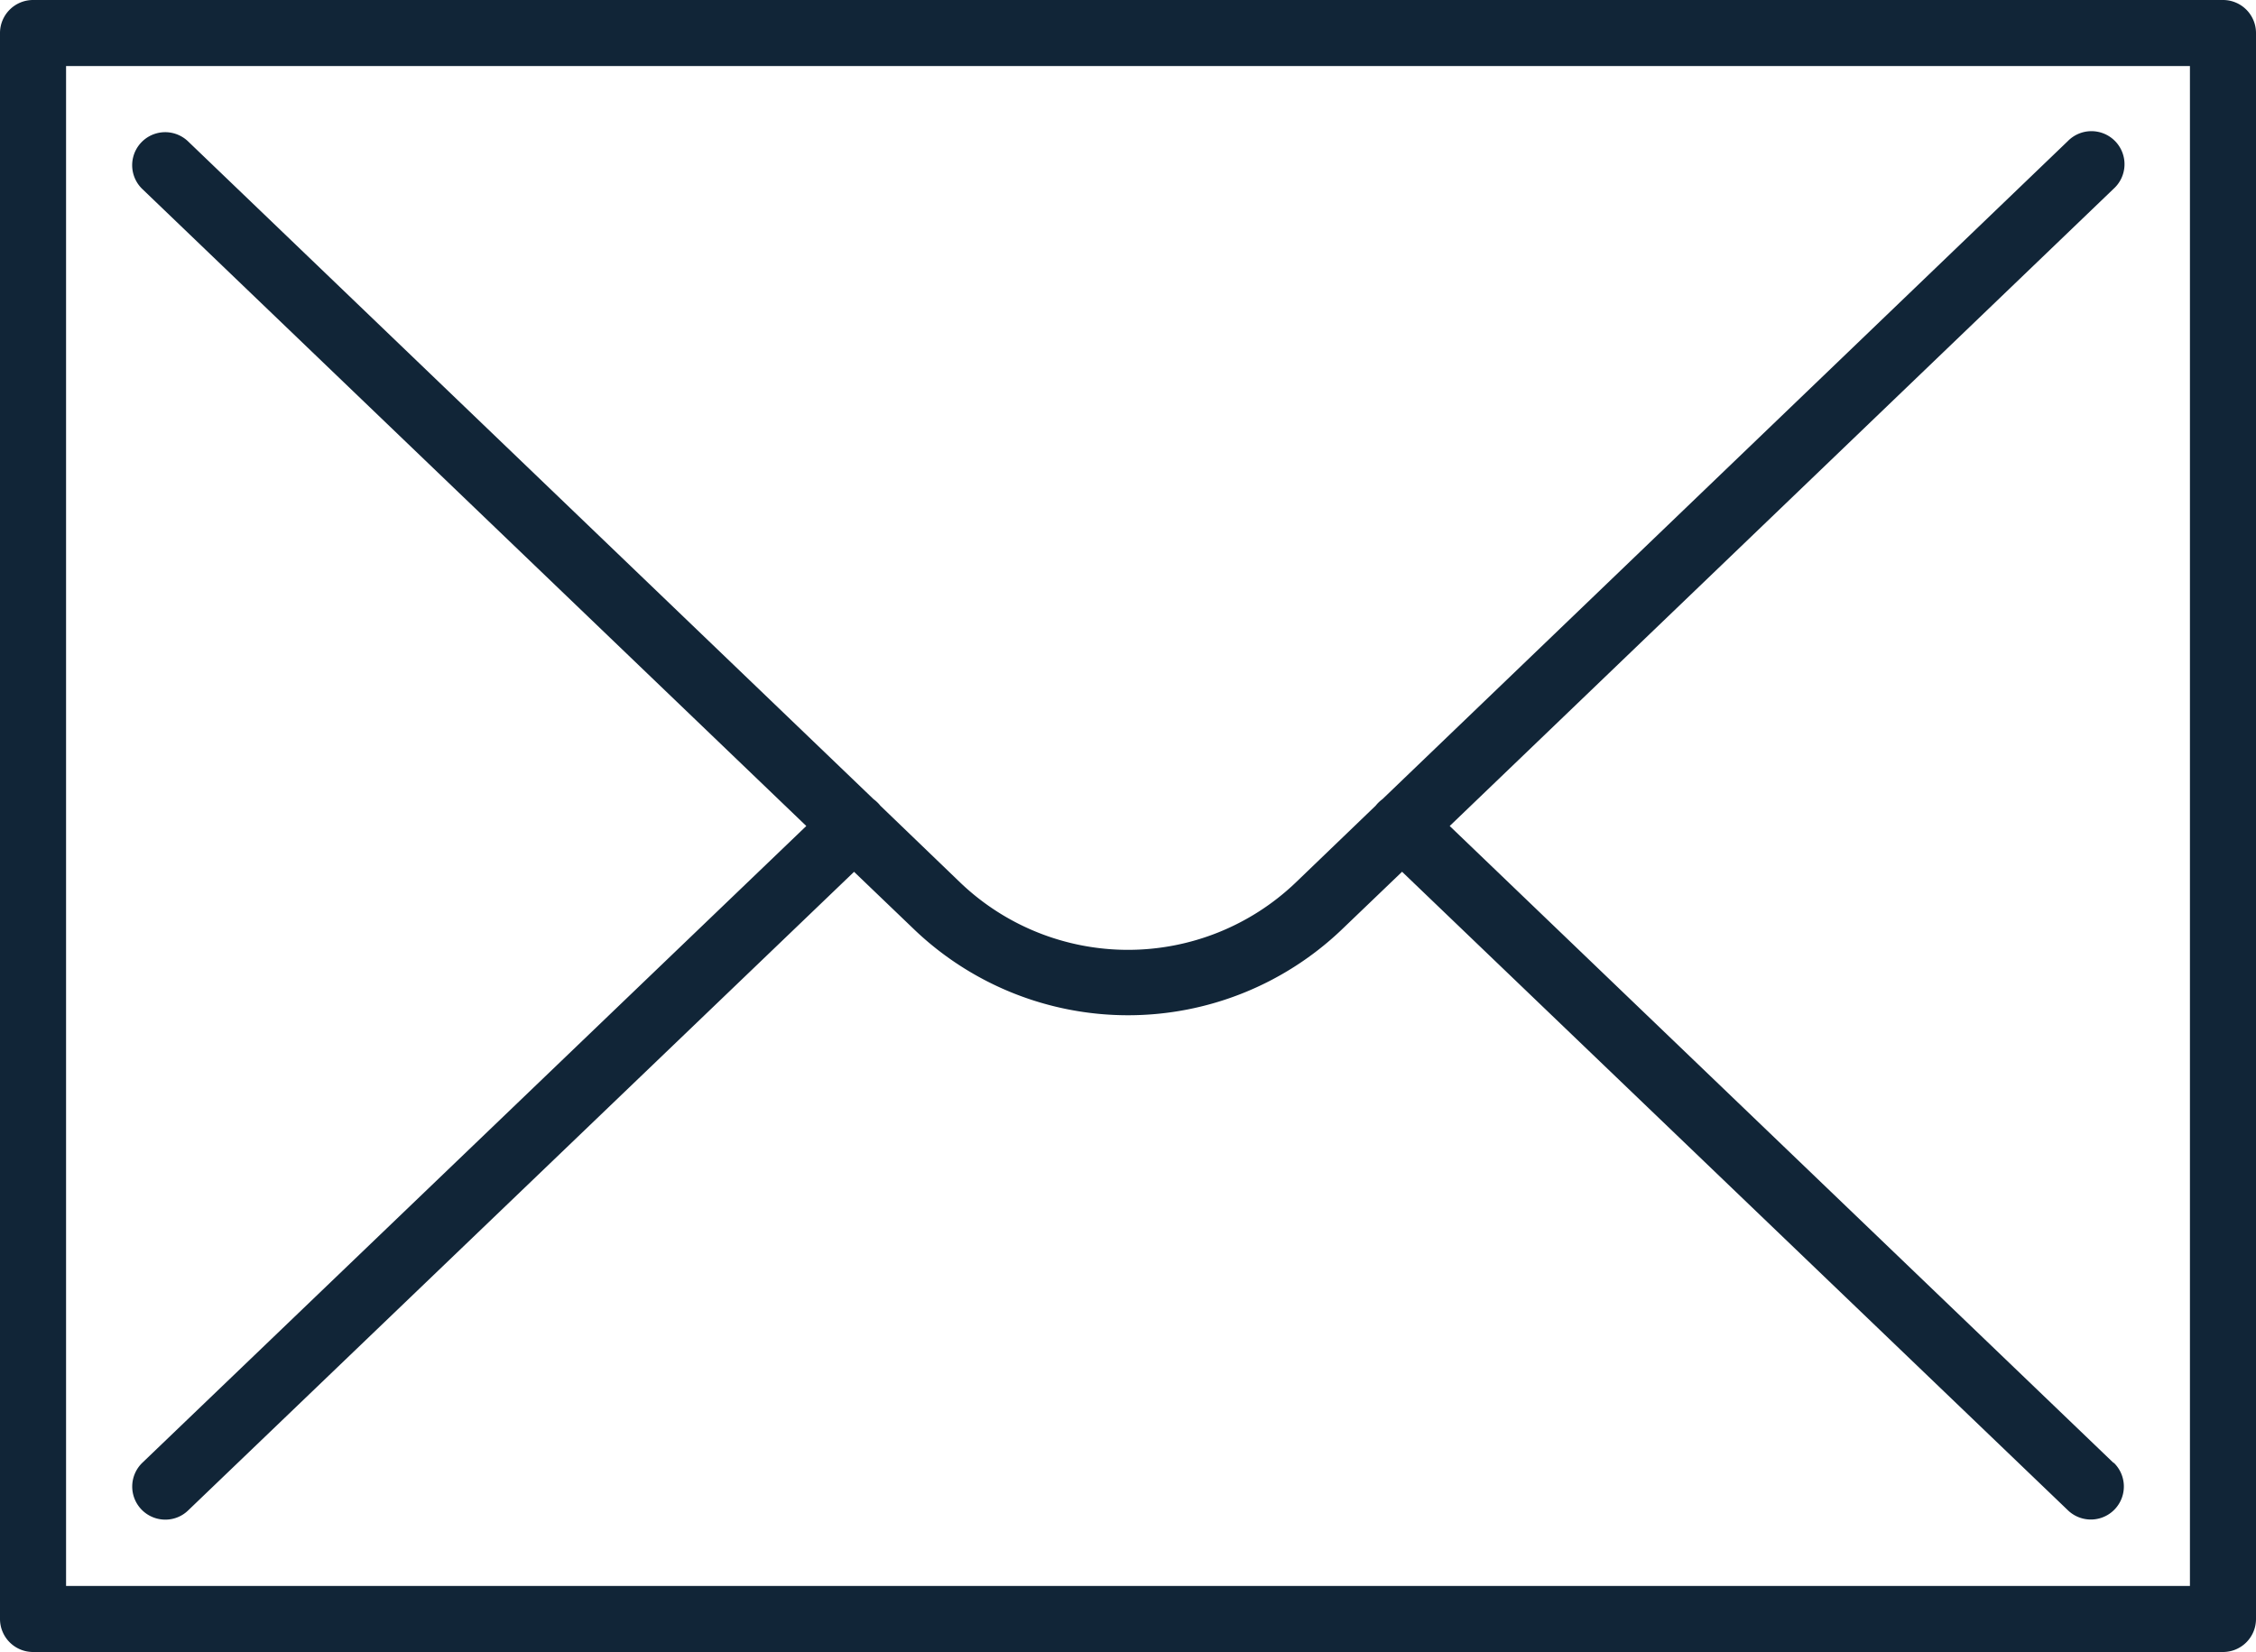 <svg xmlns="http://www.w3.org/2000/svg" width="35" height="25.634" viewBox="0 0 35 25.634">
  <g id="Grupo_394" data-name="Grupo 394" transform="translate(-32.5 -37.183)">
    <g id="Grupo_395" data-name="Grupo 395">
      <g id="Grupo_394-2" data-name="Grupo 394">
        <path id="Trazado_321" data-name="Trazado 321" d="M66.987,37.183H33.013a.513.513,0,0,0-.513.512v24.61a.513.513,0,0,0,.513.512H66.987a.512.512,0,0,0,.513-.512V37.695A.512.512,0,0,0,66.987,37.183Zm-.512,24.609H33.525V38.208h32.95Z" fill="#112537"/>
      </g>
    </g>
    <g id="Grupo_397" data-name="Grupo 397">
      <g id="Grupo_396" data-name="Grupo 396">
        <path id="Trazado_322" data-name="Trazado 322" d="M65.291,59.884,54.991,50l10.3-9.888a.513.513,0,1,0-.711-.739L53.948,49.583a.6.6,0,0,0-.071.062c-.013.013-.024.027-.035.04l-1.248,1.2a3.765,3.765,0,0,1-5.189,0l-1.247-1.2a.417.417,0,0,0-.035-.04.6.6,0,0,0-.071-.062L35.418,39.377a.512.512,0,0,0-.71.739L45.009,50l-10.3,9.88a.513.513,0,0,0,.356.883.507.507,0,0,0,.354-.143l10.331-9.909.945.906a4.8,4.8,0,0,0,6.611,0l.946-.907,10.331,9.909a.512.512,0,1,0,.709-.74Z" fill="#112537"/>
      </g>
    </g>
  </g>
</svg>
